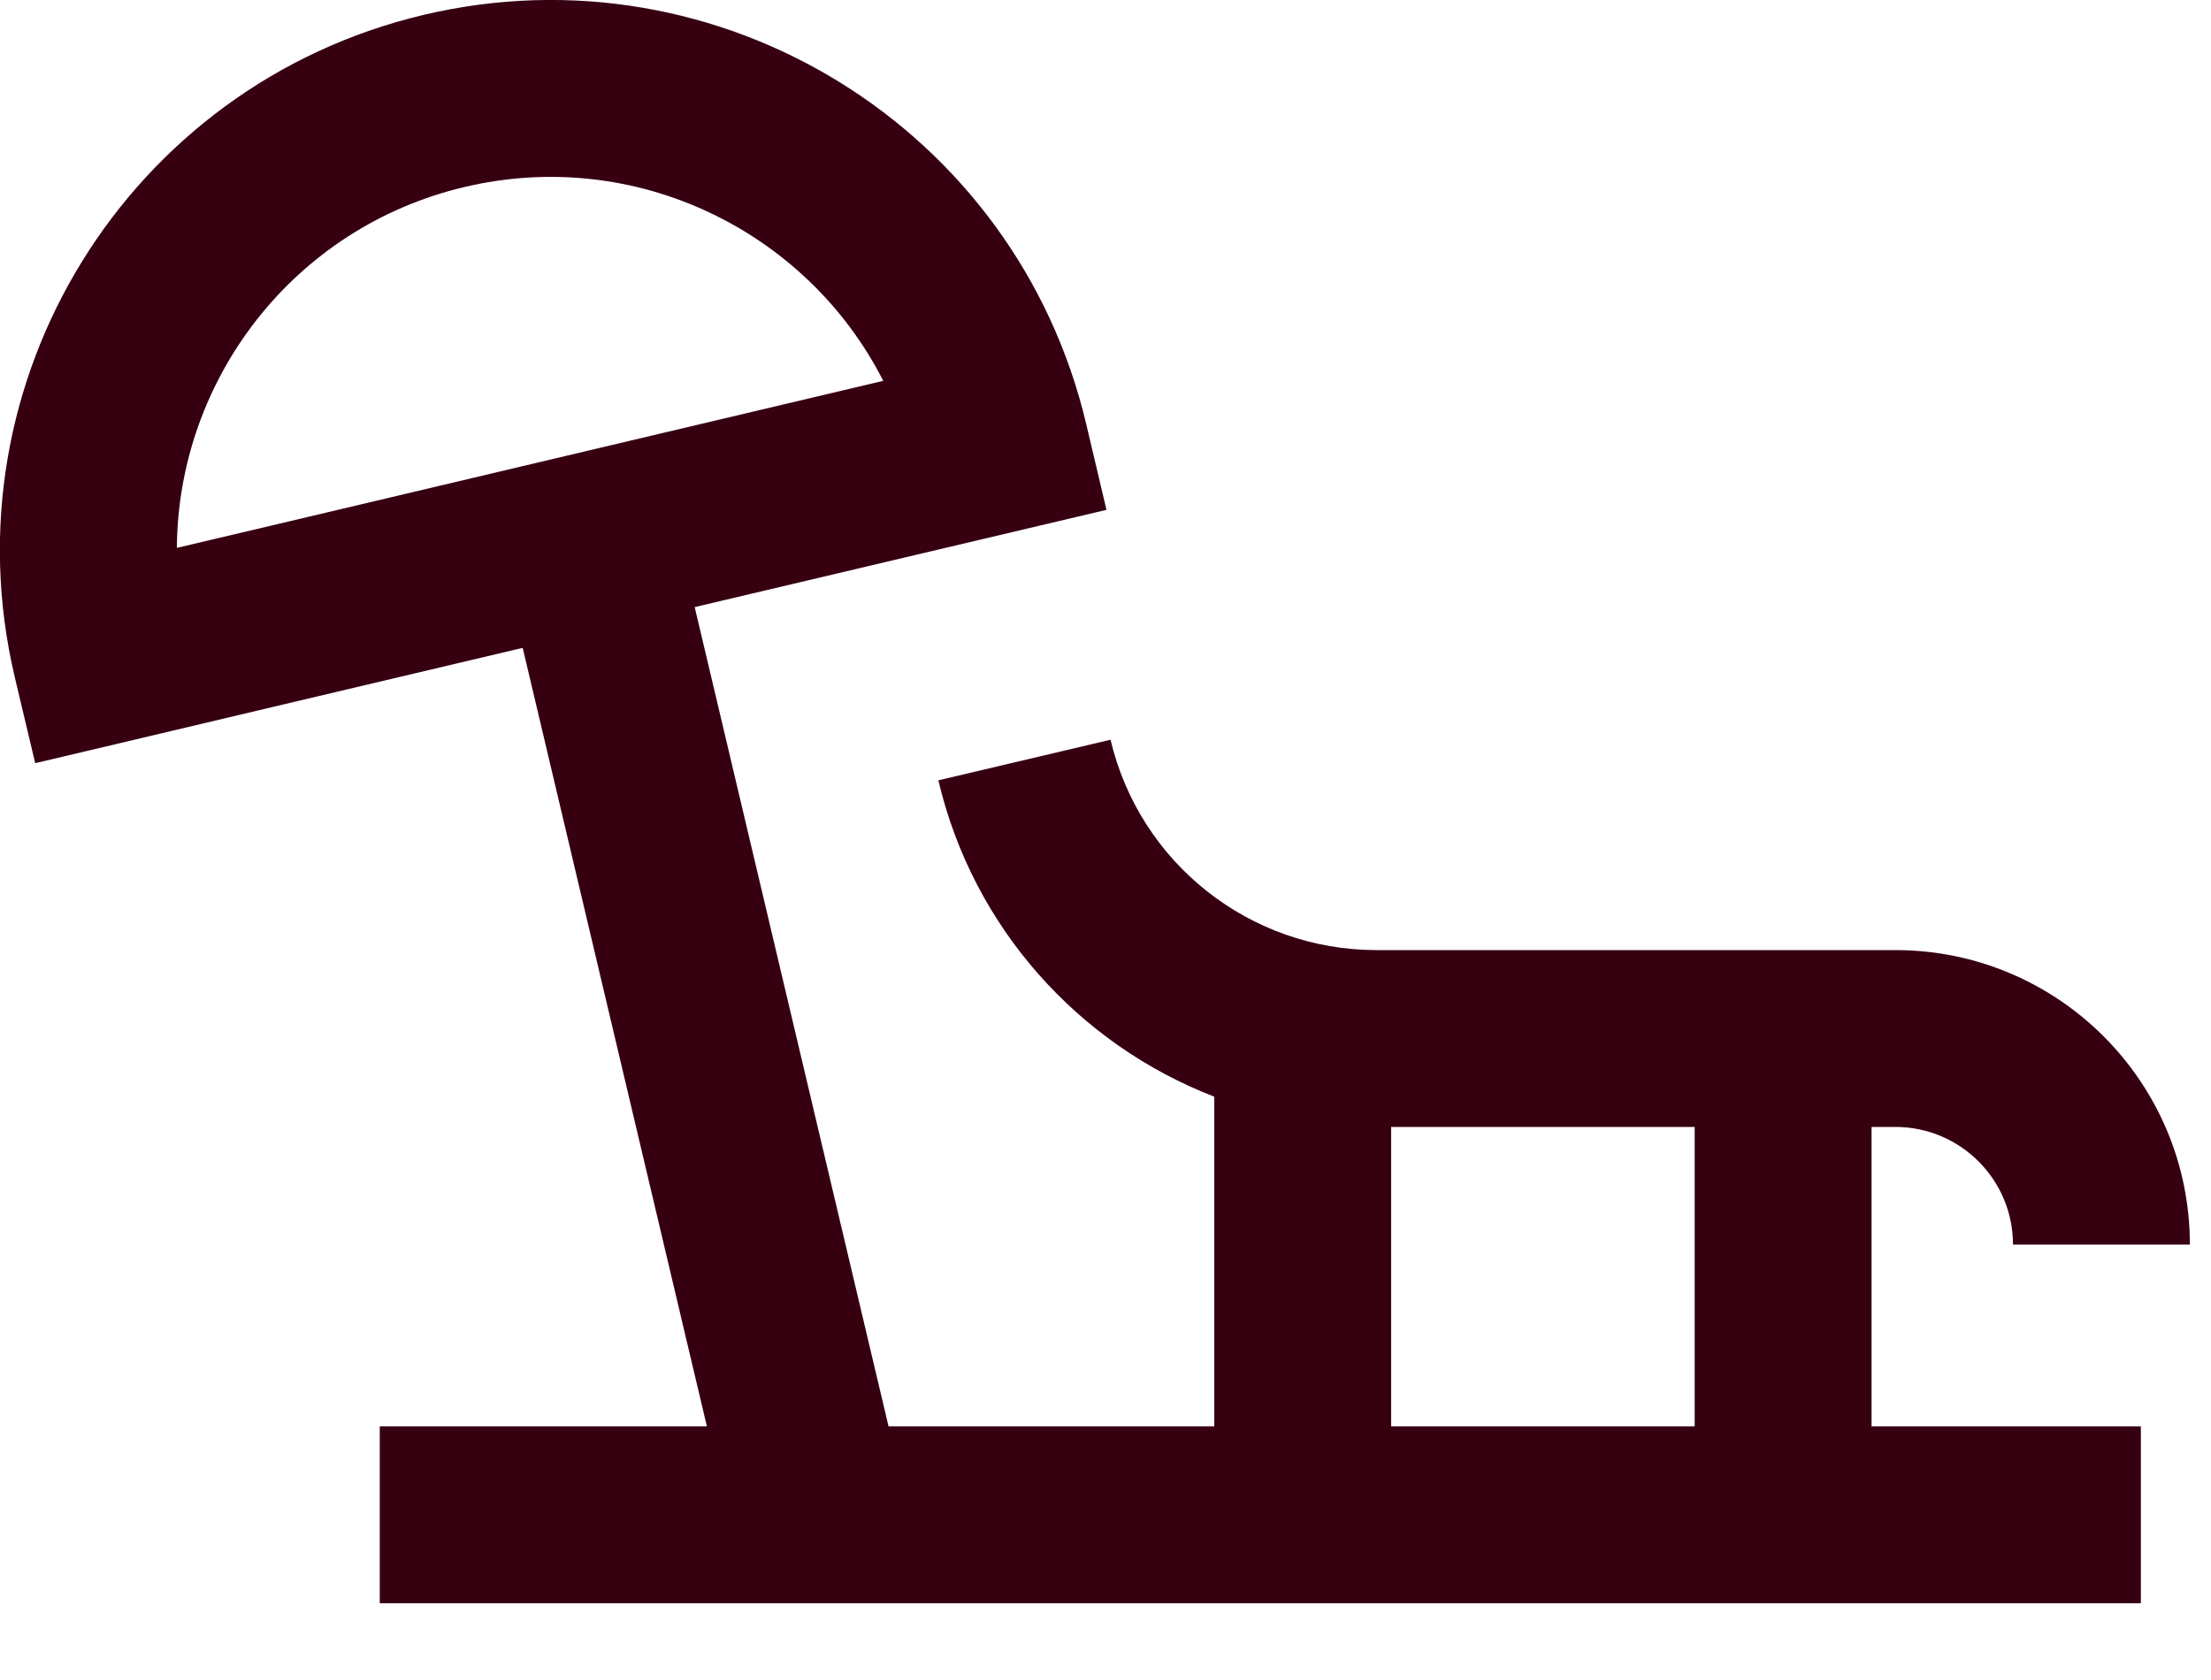 <svg width="25" height="19" viewBox="0 0 25 19" fill="none" xmlns="http://www.w3.org/2000/svg">
<g clip-path="url(#clip0_7108_6097)">
<path d="M4.791 0.168C8.136 -0.623 11.489 1.448 12.281 4.792L12.511 5.766L11.538 5.996L7.855 6.866L10.047 16.132H13.73V12.403C12.199 11.811 11.004 10.497 10.61 8.825L12.557 8.366C12.886 9.76 14.13 10.745 15.563 10.745H21.432C23.271 10.746 24.761 12.236 24.761 14.075H22.761C22.761 13.341 22.166 12.746 21.432 12.745H21.162V16.132H24.207V18.132H4.294V16.132H7.993L5.91 7.327L3.322 7.939L1.372 8.401L0.398 8.631L0.167 7.658C-0.624 4.313 1.447 0.96 4.791 0.168ZM15.73 16.132H19.162V12.745H15.73V16.132ZM9.987 4.307C9.124 2.611 7.187 1.657 5.252 2.115C3.318 2.572 2.012 4.293 2 6.196L2.861 5.993L9.987 4.307Z" fill="#360011"/>
</g>
<defs>
<clipPath id="clip0_7108_6097">
<rect width="24.761" height="18.132" fill="#360011"/>
</clipPath>
</defs>
</svg>
